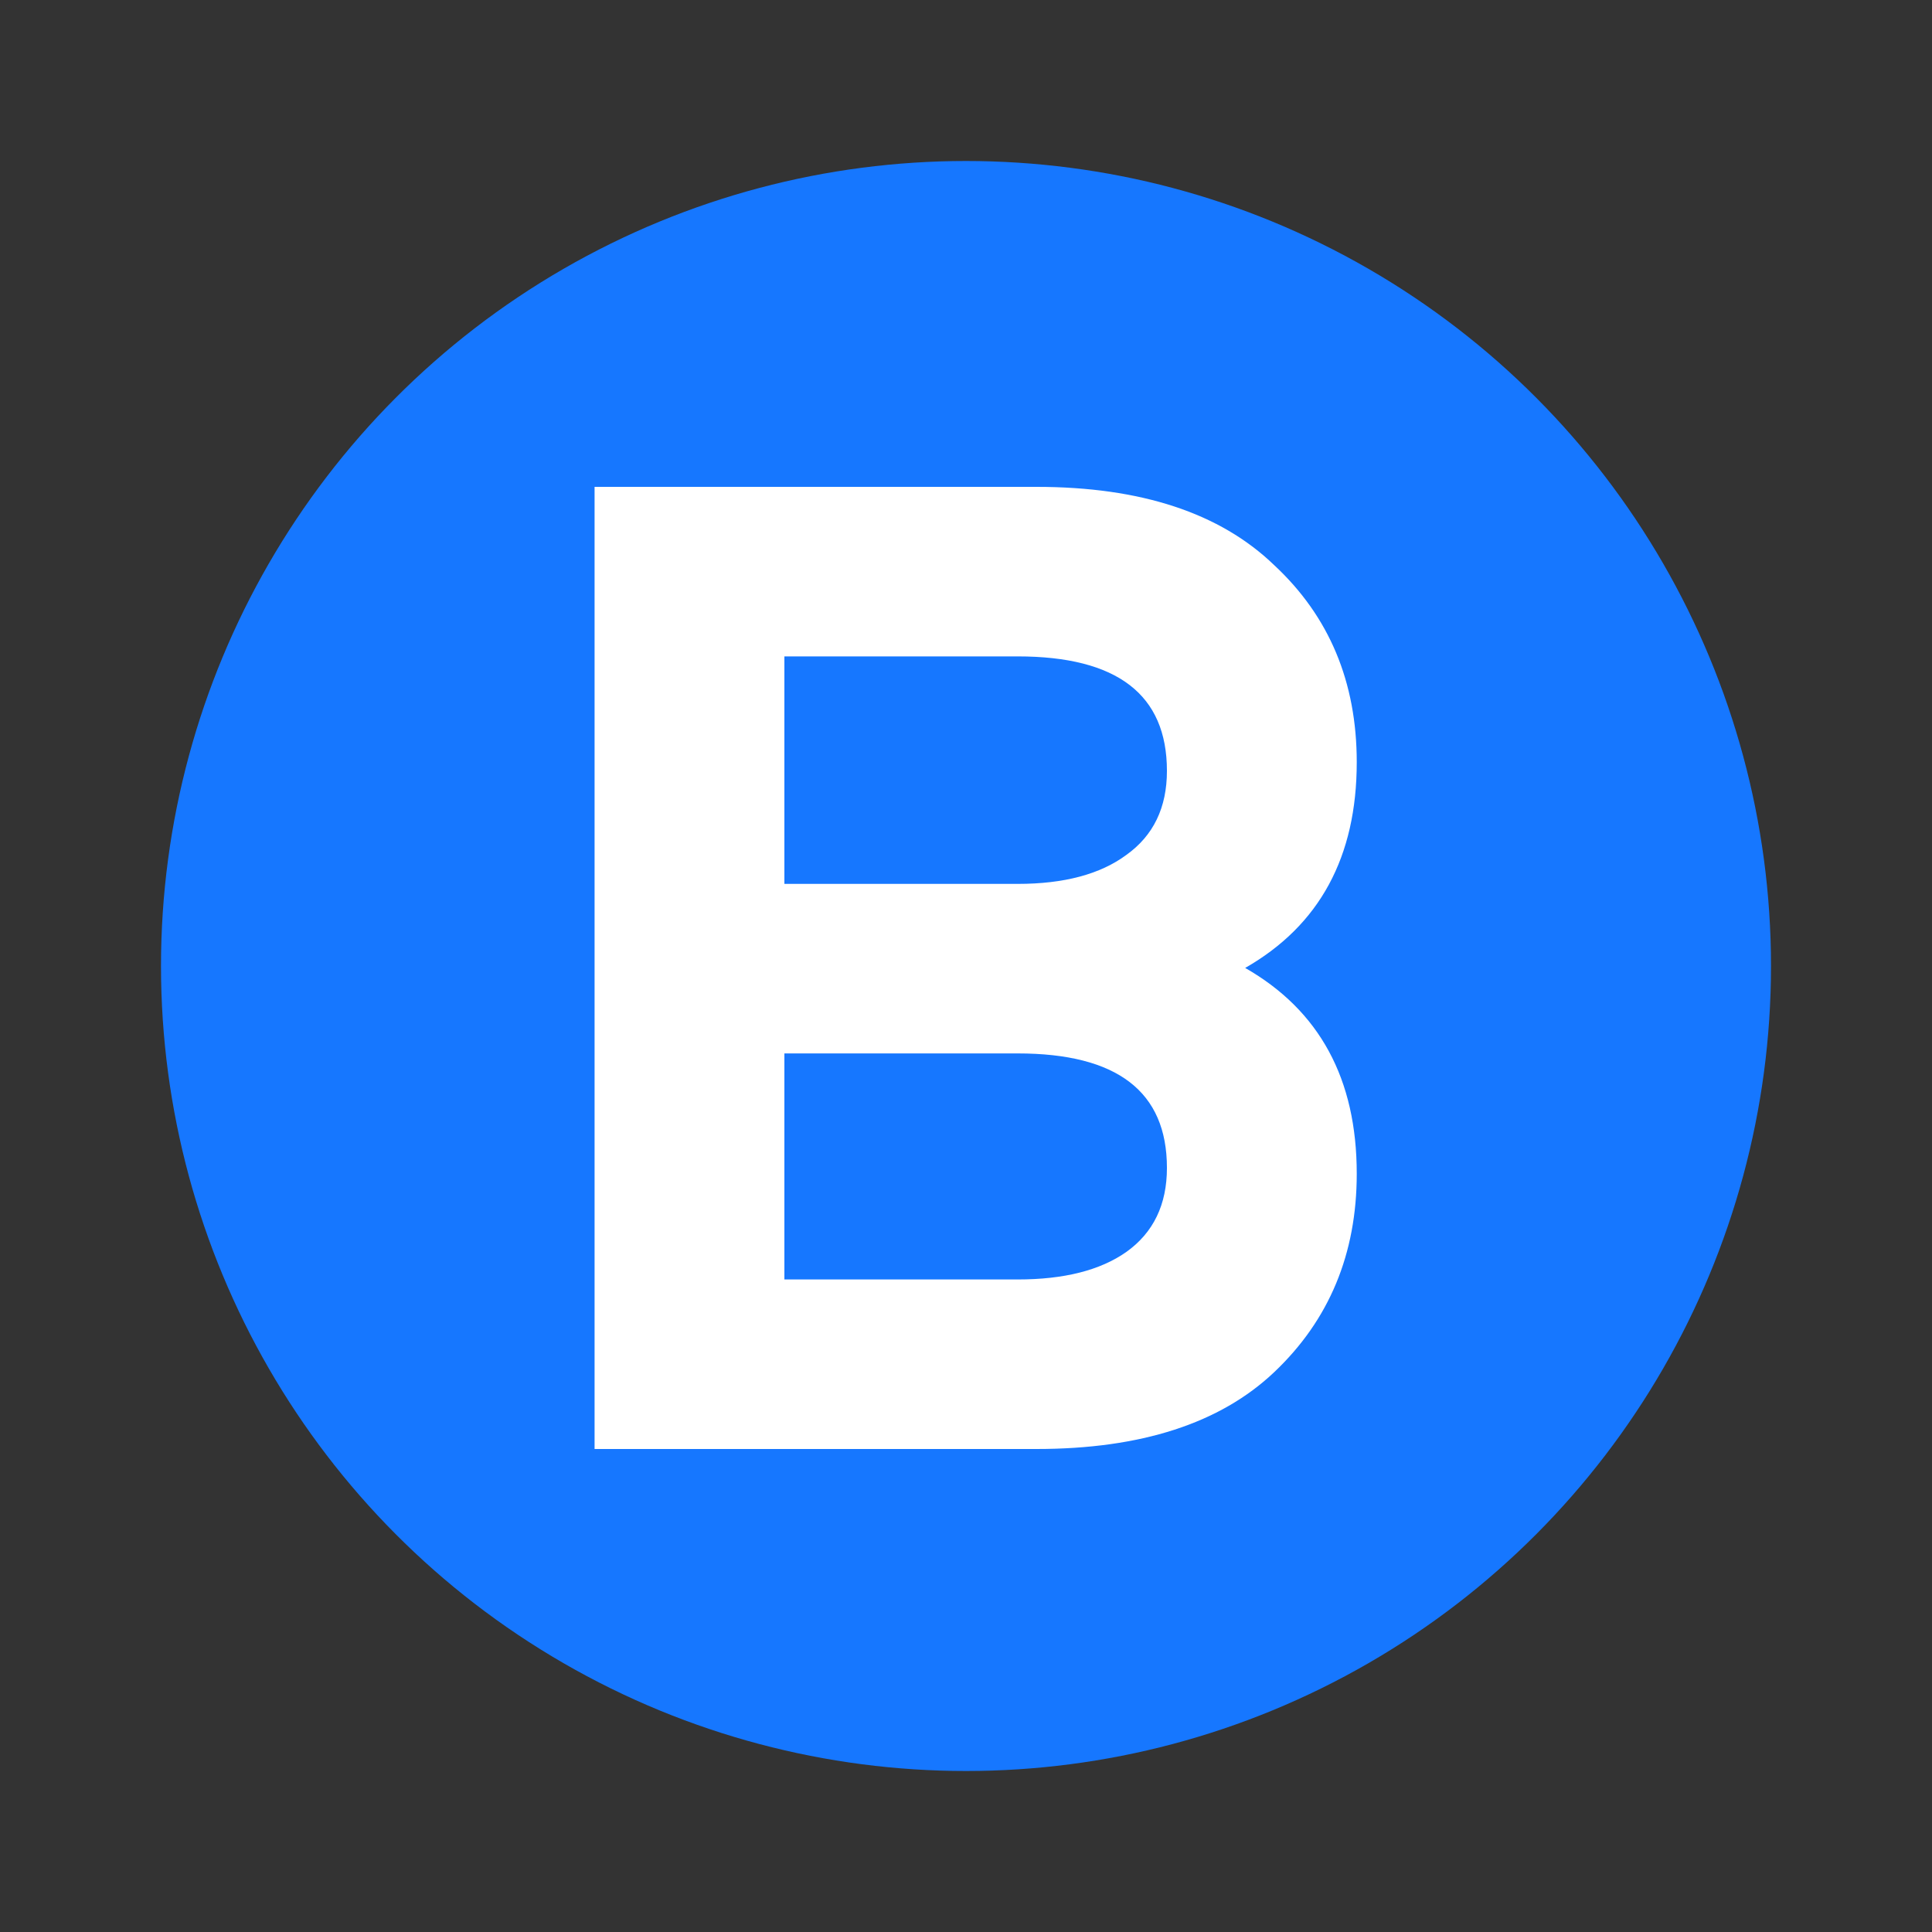 <svg width="24" height="24" viewBox="0 0 24 24" fill="none" xmlns="http://www.w3.org/2000/svg">
<rect x="0" y="0" width="24" height="24" fill="#333333" stroke="none"/>
<circle cx="12" cy="12" r="10" fill="#1677FF"/>
<path d="M7.386 6.048H12.876C14.172 6.048 15.156 6.372 15.828 7.02C16.512 7.656 16.854 8.472 16.854 9.468C16.854 10.644 16.392 11.496 15.468 12.024C16.392 12.552 16.854 13.404 16.854 14.58C16.854 15.576 16.512 16.398 15.828 17.046C15.156 17.682 14.172 18 12.876 18H7.386V6.048ZM9.744 8.154V10.98H12.642C13.218 10.98 13.668 10.86 13.992 10.62C14.328 10.38 14.496 10.032 14.496 9.576C14.496 8.628 13.878 8.154 12.642 8.154H9.744ZM9.744 13.086V15.894H12.642C13.218 15.894 13.668 15.78 13.992 15.552C14.328 15.312 14.496 14.964 14.496 14.508C14.496 13.56 13.878 13.086 12.642 13.086H9.744Z" fill="white"/>
</svg>
